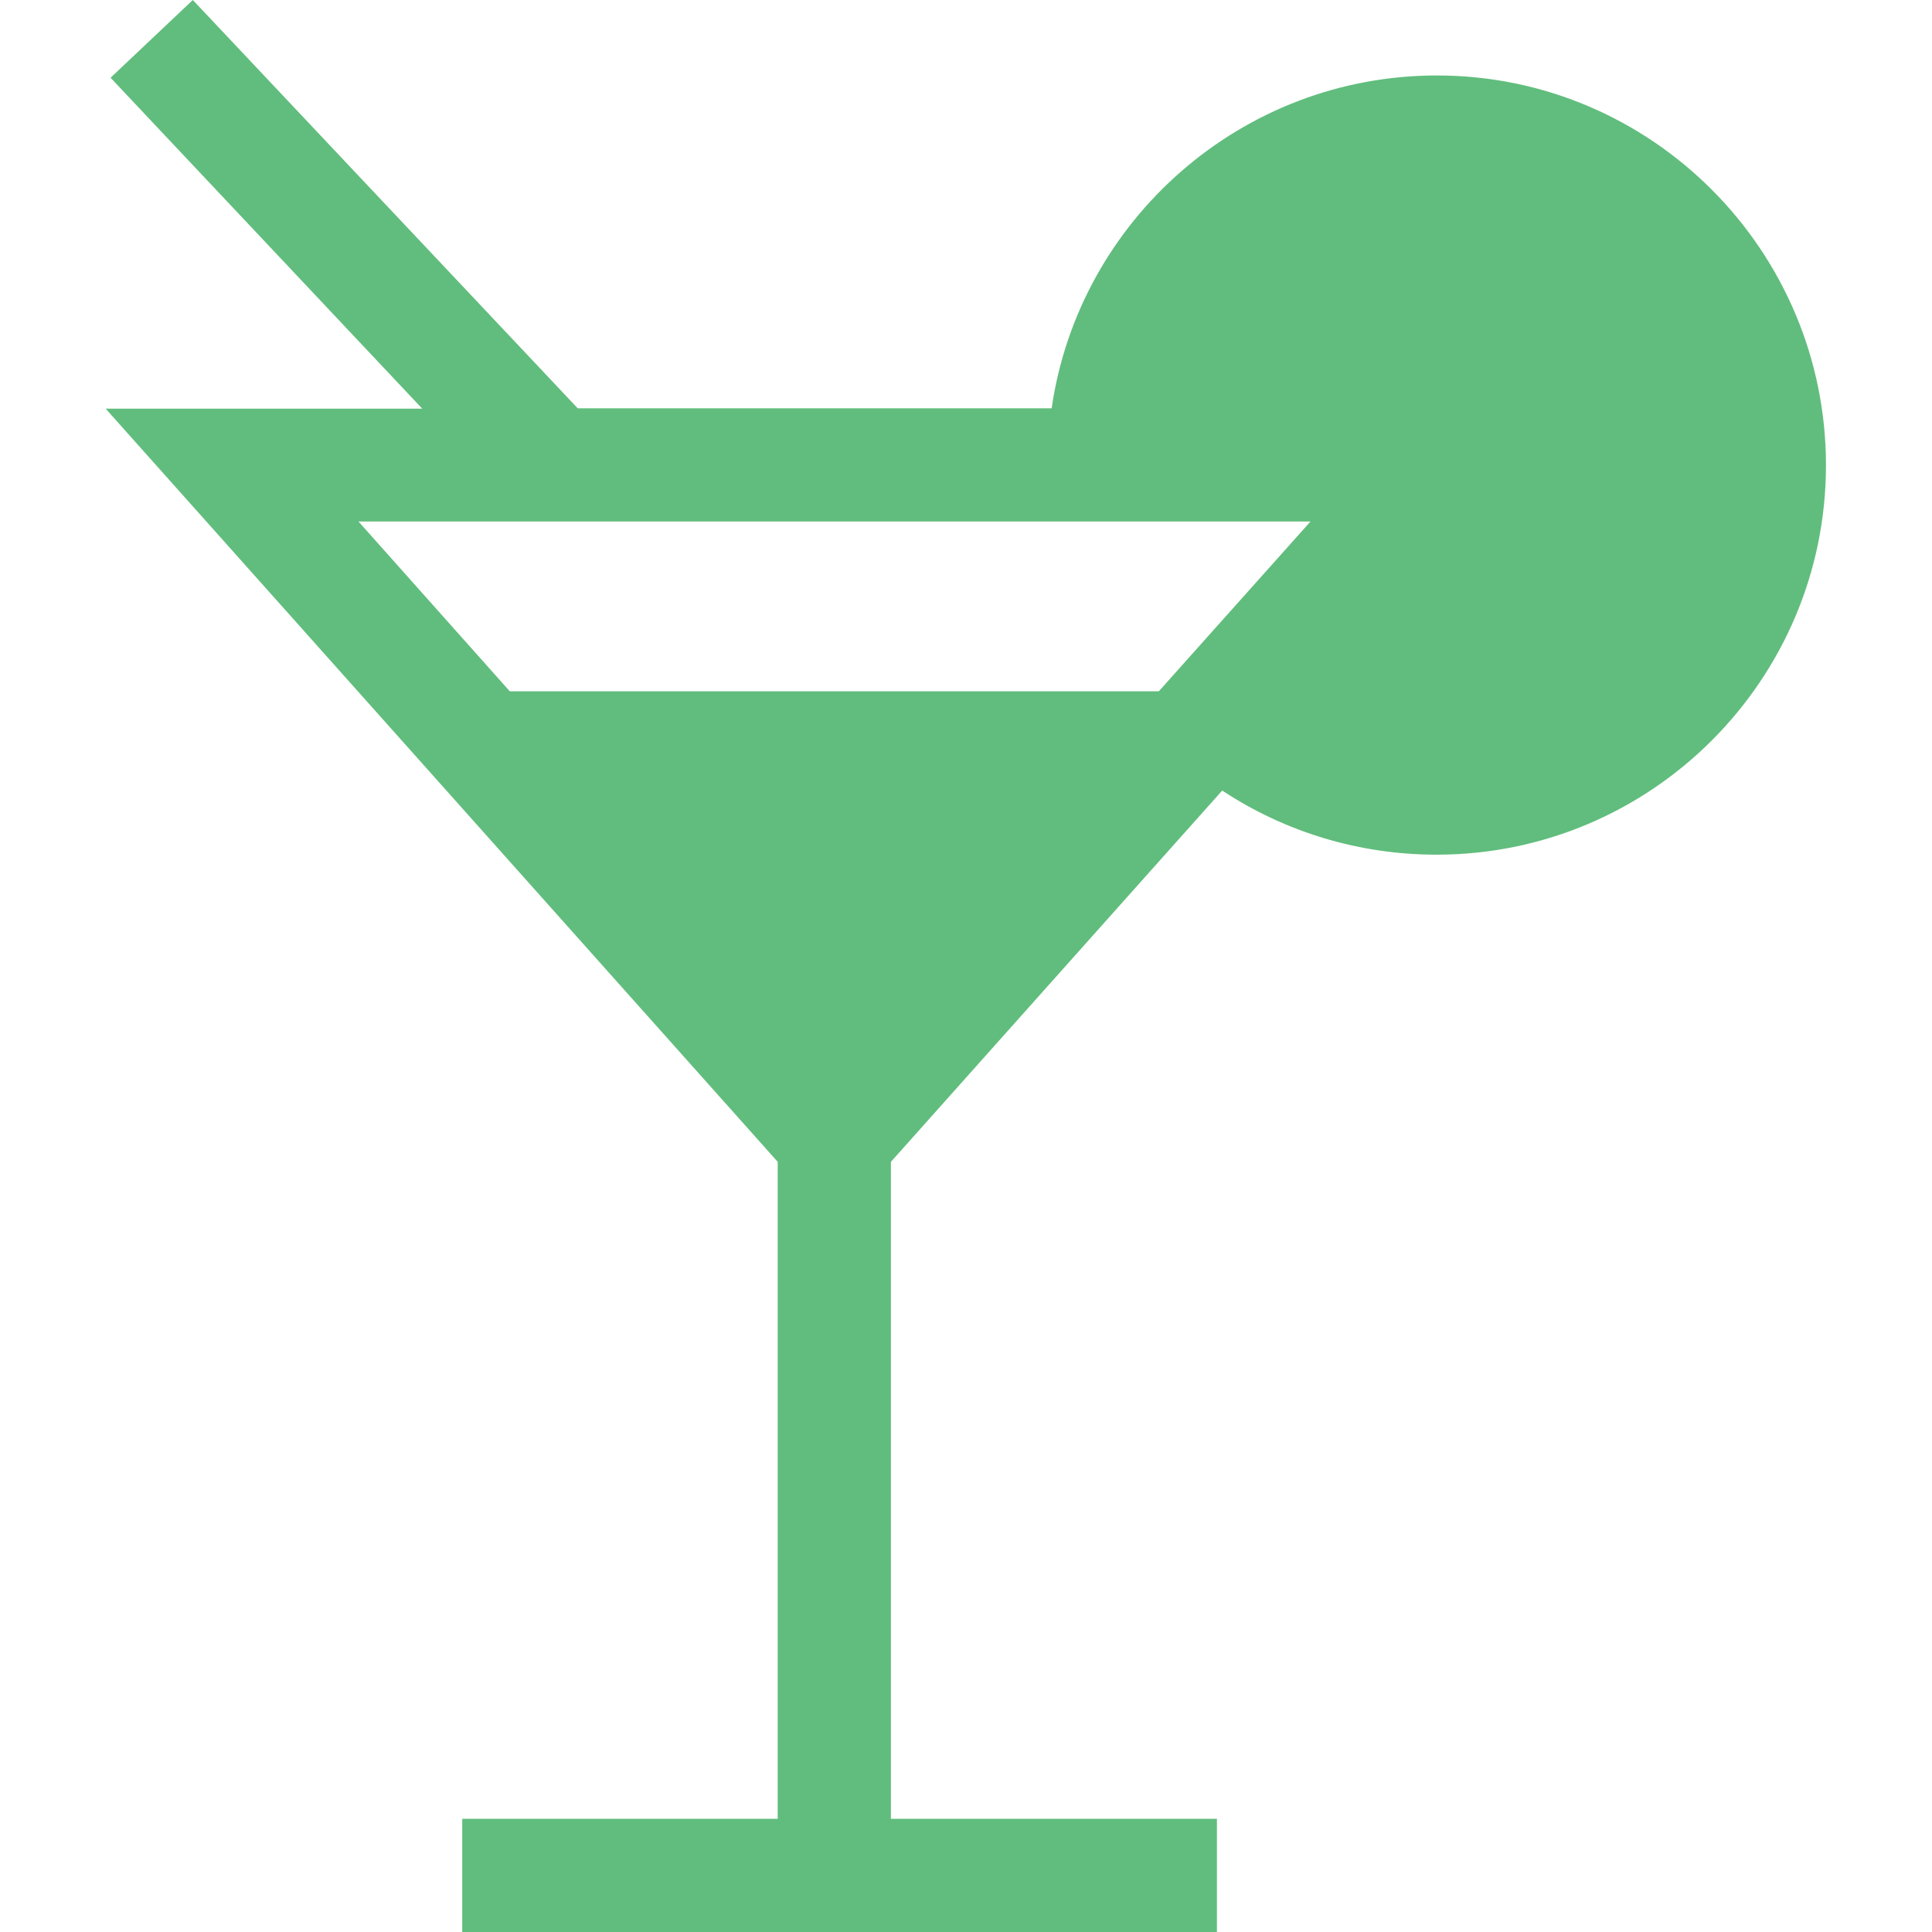 <?xml version="1.0" encoding="utf-8"?>
<!-- Generator: Adobe Illustrator 24.0.0, SVG Export Plug-In . SVG Version: 6.00 Build 0)  -->
<svg version="1.1" id="Capa_1" xmlns="http://www.w3.org/2000/svg" xmlns:xlink="http://www.w3.org/1999/xlink" x="0px" y="0px"
	 viewBox="0 0 512 512" style="enable-background:new 0 0 512 512;" xml:space="preserve">
<style type="text/css">
	.st0{fill:#61BD7D;}
</style>
<g>
	<g>
		<g>
			<path class="st0" d="M380.8,20c-51.8,0-94.9,38.4-102.1,88.2H153.1L51.1,0L29.3,20.6l82.6,87.7H28l178.1,199.6V482h-83.6v30h200
				v-30h-86.4V307.9l87.8-98.4c16.8,11.1,36.5,17,56.8,17c56.9,0,103.2-46.3,103.2-103.2S437.7,20,380.8,20z M307.1,183.2h-172
				l-40.1-45h252.3L307.1,183.2z"/>
		</g>
	</g>
</g>
</svg>
